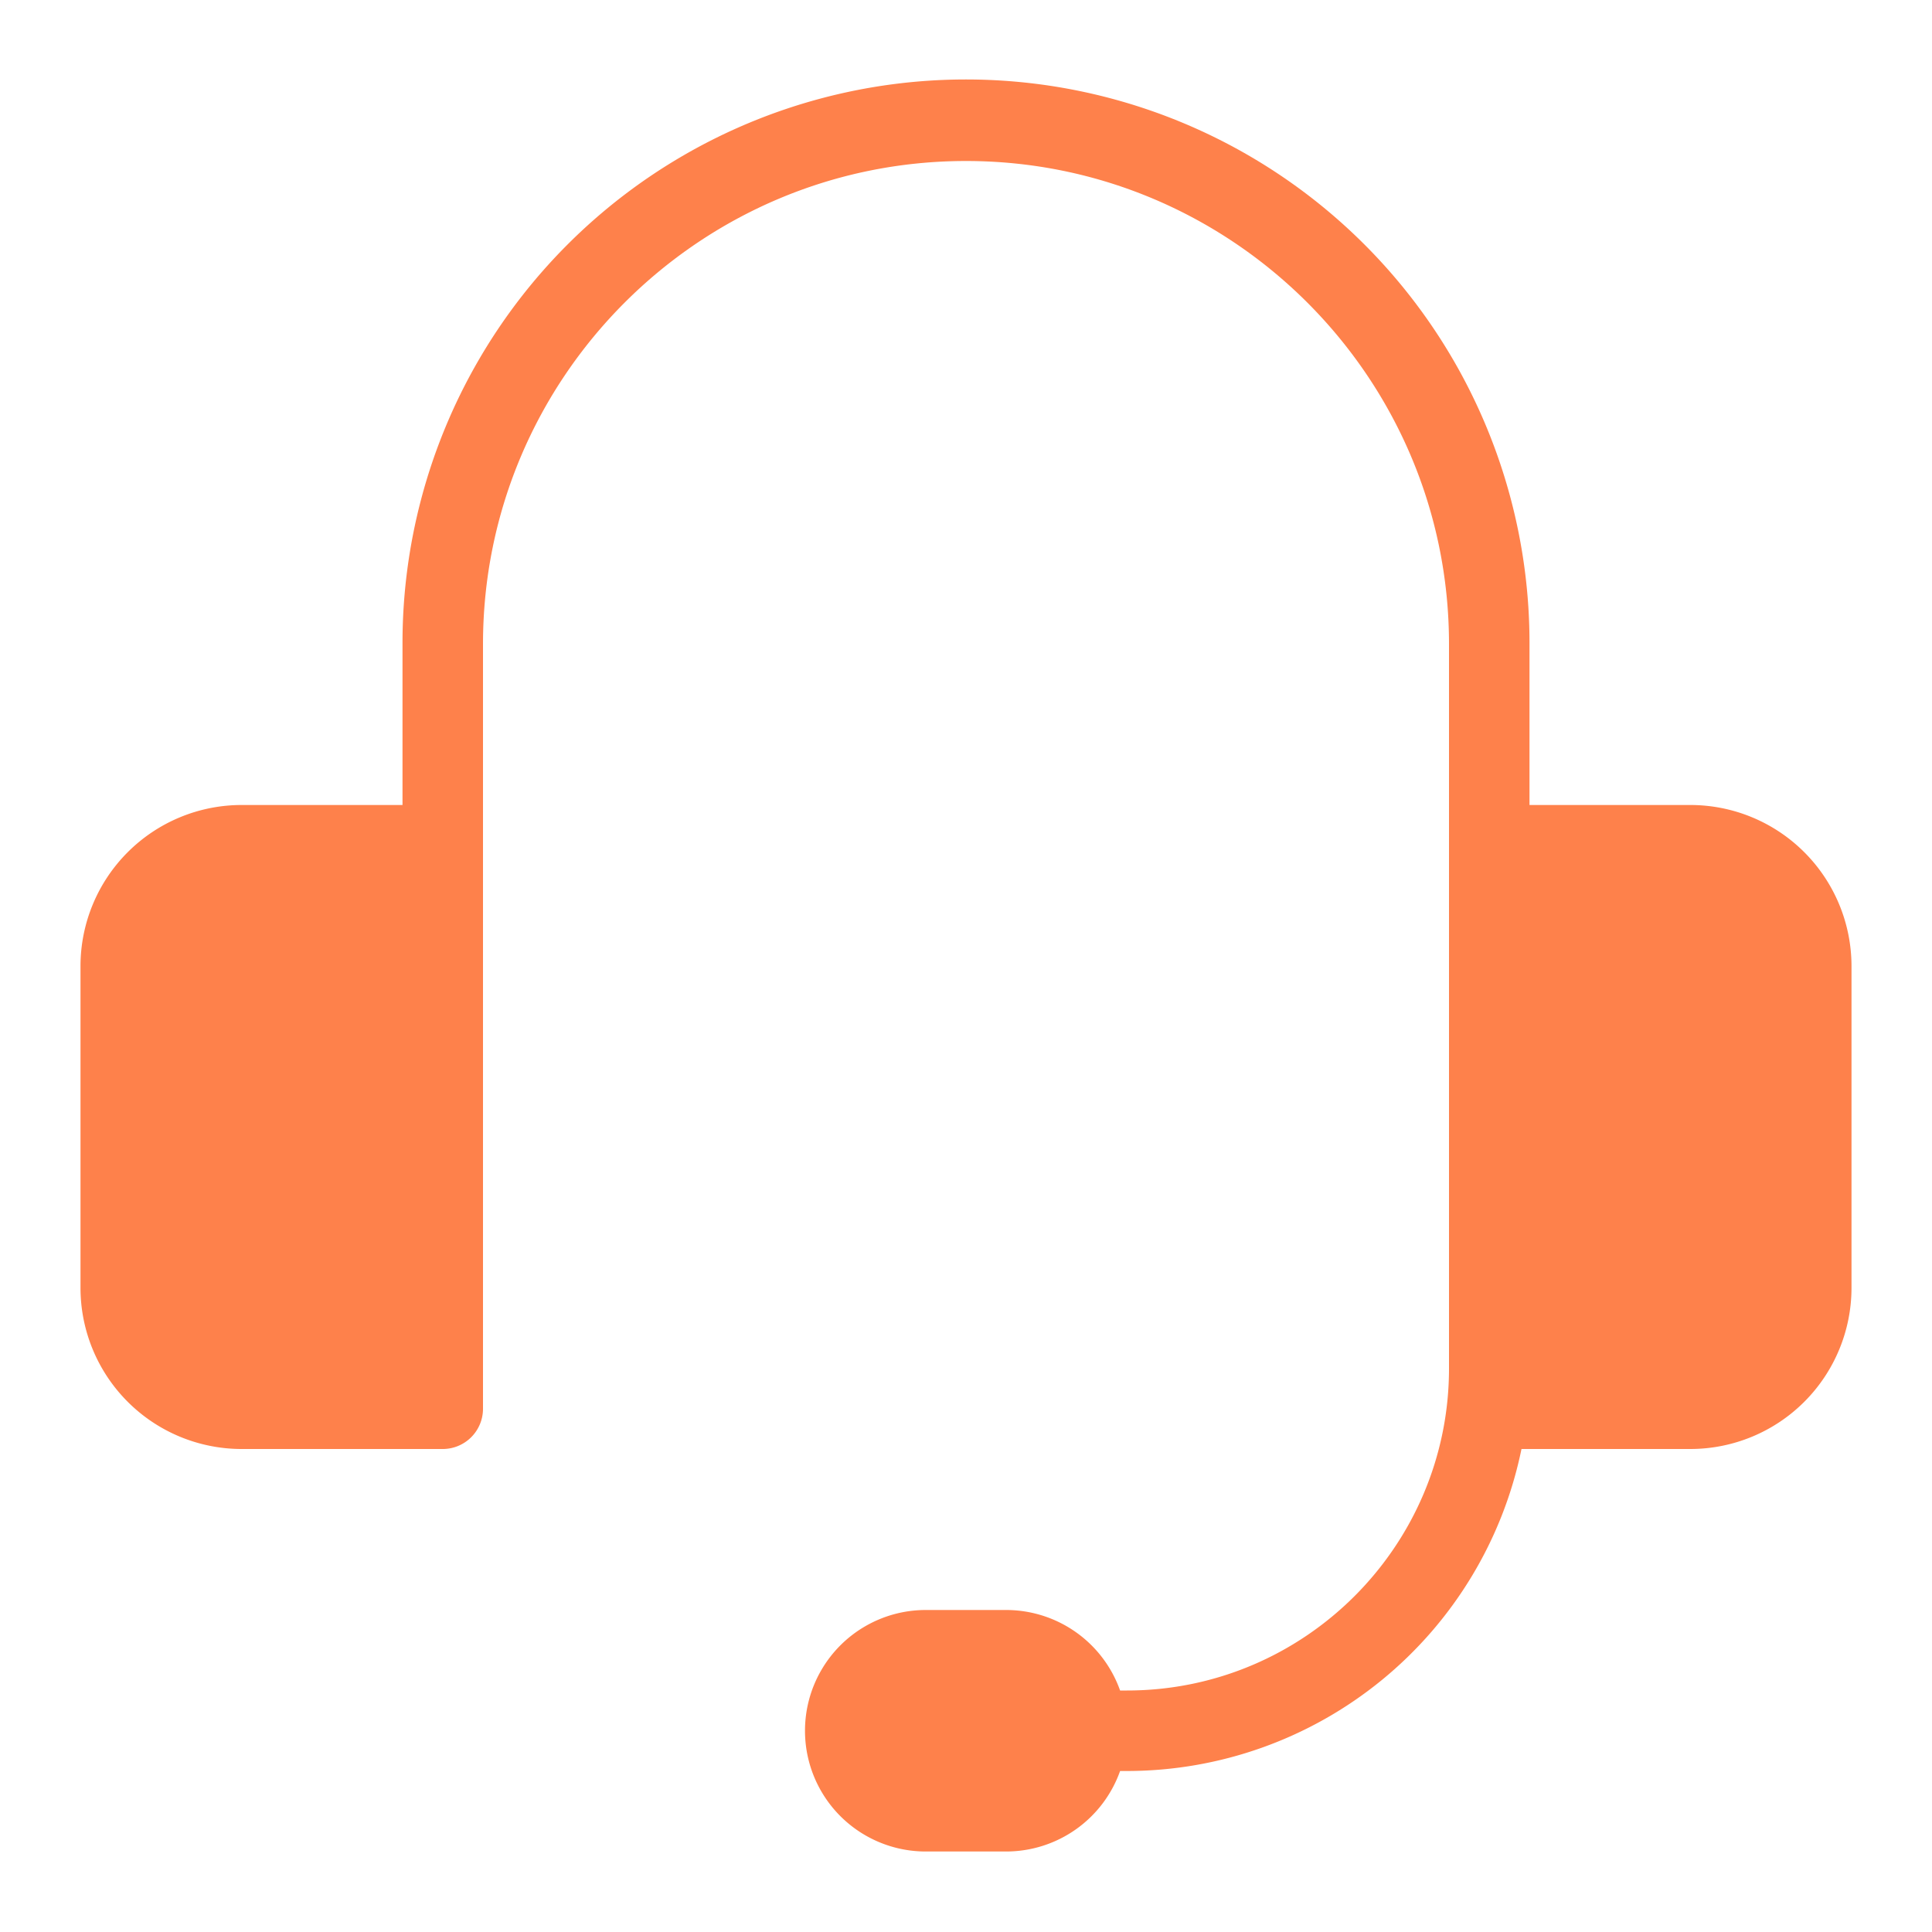 <?xml version="1.0" standalone="no"?><!DOCTYPE svg PUBLIC "-//W3C//DTD SVG 1.1//EN" "http://www.w3.org/Graphics/SVG/1.1/DTD/svg11.dtd"><svg t="1730382677910" class="icon" viewBox="0 0 1024 1024" version="1.1" xmlns="http://www.w3.org/2000/svg" p-id="40893" xmlns:xlink="http://www.w3.org/1999/xlink" width="32" height="32"><path d="M896 426.667h-85.333V341.333a298.667 298.667 0 1 0-597.333 0v85.333H128A85.427 85.427 0 0 0 42.667 512v170.667a85.427 85.427 0 0 0 85.333 85.333h106.667a21.333 21.333 0 0 0 21.333-21.333V341.333c0-141.16 114.84-256 256-256s256 114.84 256 256v384c0 94.107-76.56 170.667-170.667 170.667h-3.66a64.107 64.107 0 0 0-60.34-42.667h-42.667a64 64 0 0 0 0 128h42.667a64.107 64.107 0 0 0 60.34-42.667H597.333a213.507 213.507 0 0 0 209.087-170.667H896a85.427 85.427 0 0 0 85.333-85.333V512a85.427 85.427 0 0 0-85.333-85.333z" fill="#fe814b" p-id="40894"></path></svg>